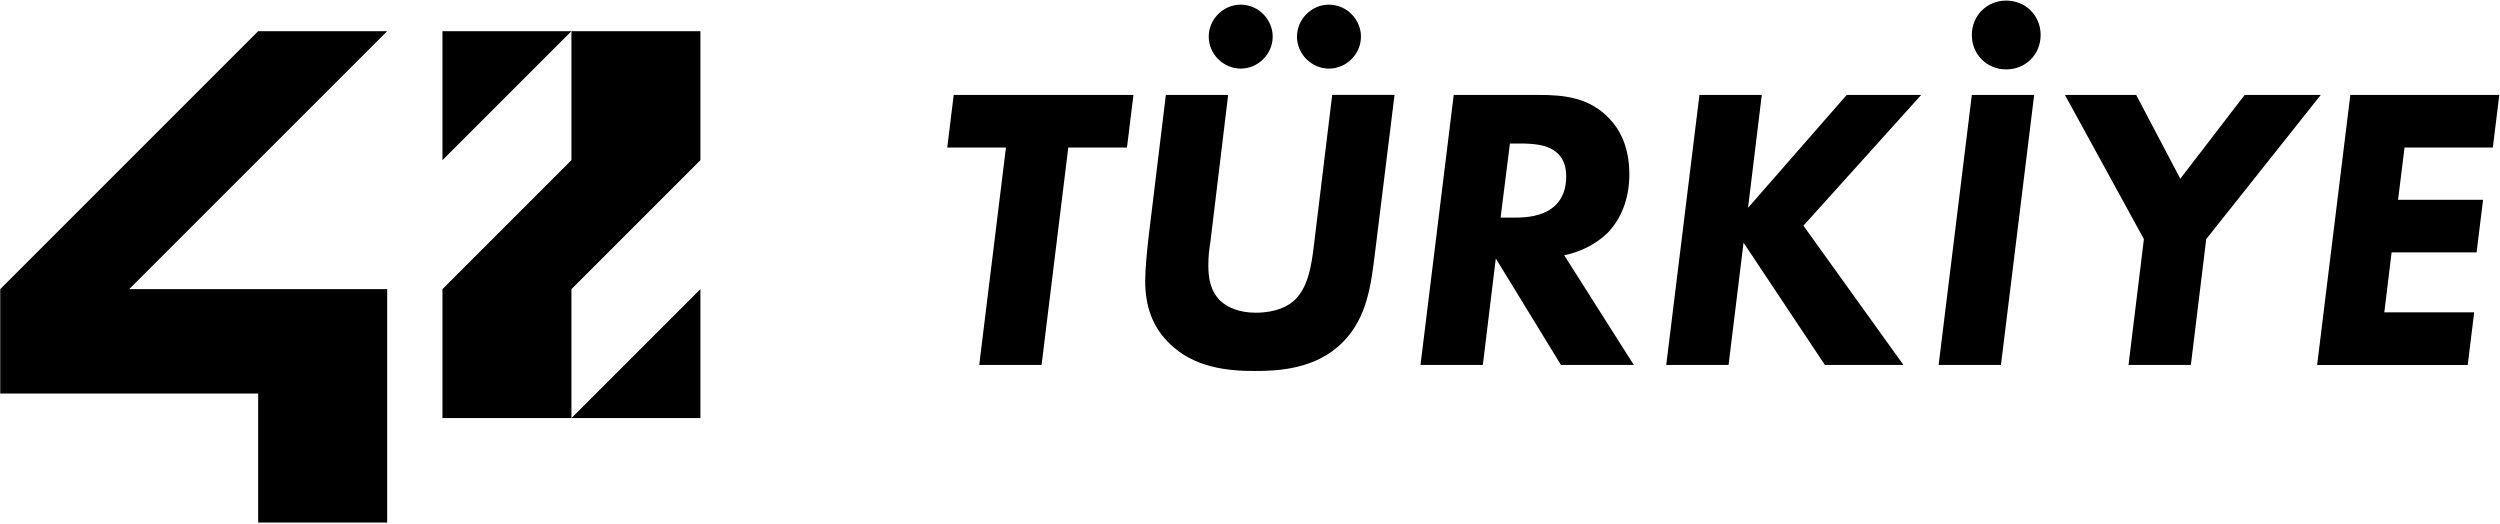 <svg width="673" height="141" viewBox="0 0 673 141" fill="none" xmlns="http://www.w3.org/2000/svg">
<path d="M104.23 8.391H69.501L0.061 77.831V105.941H69.501V140.661H104.23V77.831H34.78L104.23 8.391Z" fill="black"/>
<path d="M119.109 43.111L153.83 8.391H119.109V43.111Z" fill="black"/>
<path d="M188.549 43.111V8.391H153.83V43.111L119.109 77.831V112.551H153.83V77.831L188.549 43.111Z" fill="black"/>
<path d="M188.55 77.83L153.83 112.55H188.55V77.83Z" fill="black"/>
<path d="M287.58 39.721L280.39 98.241H263.61L270.8 39.721H255L256.74 25.551H305.12L303.38 39.721H287.58Z" fill="black"/>
<path d="M330.619 25.55L325.829 65.22C325.499 67.51 325.289 68.49 325.289 71.54C325.289 74.59 325.729 78.19 328.449 80.91C330.409 82.76 333.569 84.18 338.039 84.18C343.489 84.18 346.869 82.44 348.719 80.58C352.319 76.98 353.079 70.88 353.619 66.74L358.629 25.54H375.409L370.179 67.83C369.089 76.55 368.109 85.38 361.569 92.02C354.269 99.54 343.699 99.87 337.709 99.87C330.519 99.87 321.359 99 314.719 92.35C310.139 87.88 308.289 82.32 308.289 75.57C308.289 72.3 308.829 67.07 309.159 64.13L313.849 25.55H330.629H330.619ZM333.999 1.25C338.689 1.25 342.609 5.17 342.609 9.86C342.609 14.55 338.689 18.47 333.999 18.47C329.309 18.47 325.389 14.55 325.389 9.86C325.389 5.17 329.309 1.25 333.999 1.25ZM357.759 1.25C362.449 1.25 366.369 5.17 366.369 9.86C366.369 14.55 362.449 18.47 357.759 18.47C353.069 18.47 349.149 14.55 349.149 9.86C349.149 5.17 353.069 1.25 357.759 1.25Z" fill="black"/>
<path d="M414.101 25.551C421.071 25.551 427.941 26.201 433.391 32.091C435.901 34.711 438.621 39.391 438.621 46.911C438.621 53.781 436.22 59.221 432.63 62.821C429.47 65.871 425.111 67.941 421.081 68.711L439.82 98.241H420.21L402.67 69.581L399.181 98.241H382.4L391.34 25.551H414.121H414.101ZM403.971 58.571H408.11C410.83 58.571 414.98 58.241 417.92 55.951C420.86 53.661 421.621 50.501 421.621 47.451C421.621 45.161 421.07 42.221 418.13 40.371C415.95 38.951 412.79 38.631 408.98 38.631H406.471L403.96 58.571H403.971Z" fill="black"/>
<path d="M470.551 55.961L497.141 25.551H517.191L485.481 60.751L512.401 98.241H491.261L469.361 65.331L465.331 98.241H448.551L457.491 25.551H474.271L470.571 55.961H470.551Z" fill="black"/>
<path d="M547.599 25.55L538.659 98.24H521.879L530.819 25.55H547.599ZM540.079 0.16C545.309 0.16 549.339 4.19 549.339 9.42C549.339 14.65 545.309 18.68 540.079 18.68C534.849 18.68 530.819 14.65 530.819 9.42C530.819 4.19 534.849 0.16 540.079 0.16Z" fill="black"/>
<path d="M577.129 64.351L555.879 25.551H575.059L586.939 48.111L604.269 25.551H624.759L593.919 64.351L589.779 98.241H572.999L577.139 64.351H577.129Z" fill="black"/>
<path d="M671.06 39.721H647.299L645.56 53.781H668.439L666.7 67.95H643.819L641.859 84.08H666.049L664.31 98.251H623.77L632.709 25.561H672.81L671.069 39.73L671.06 39.721Z" fill="black"/>
</svg>
